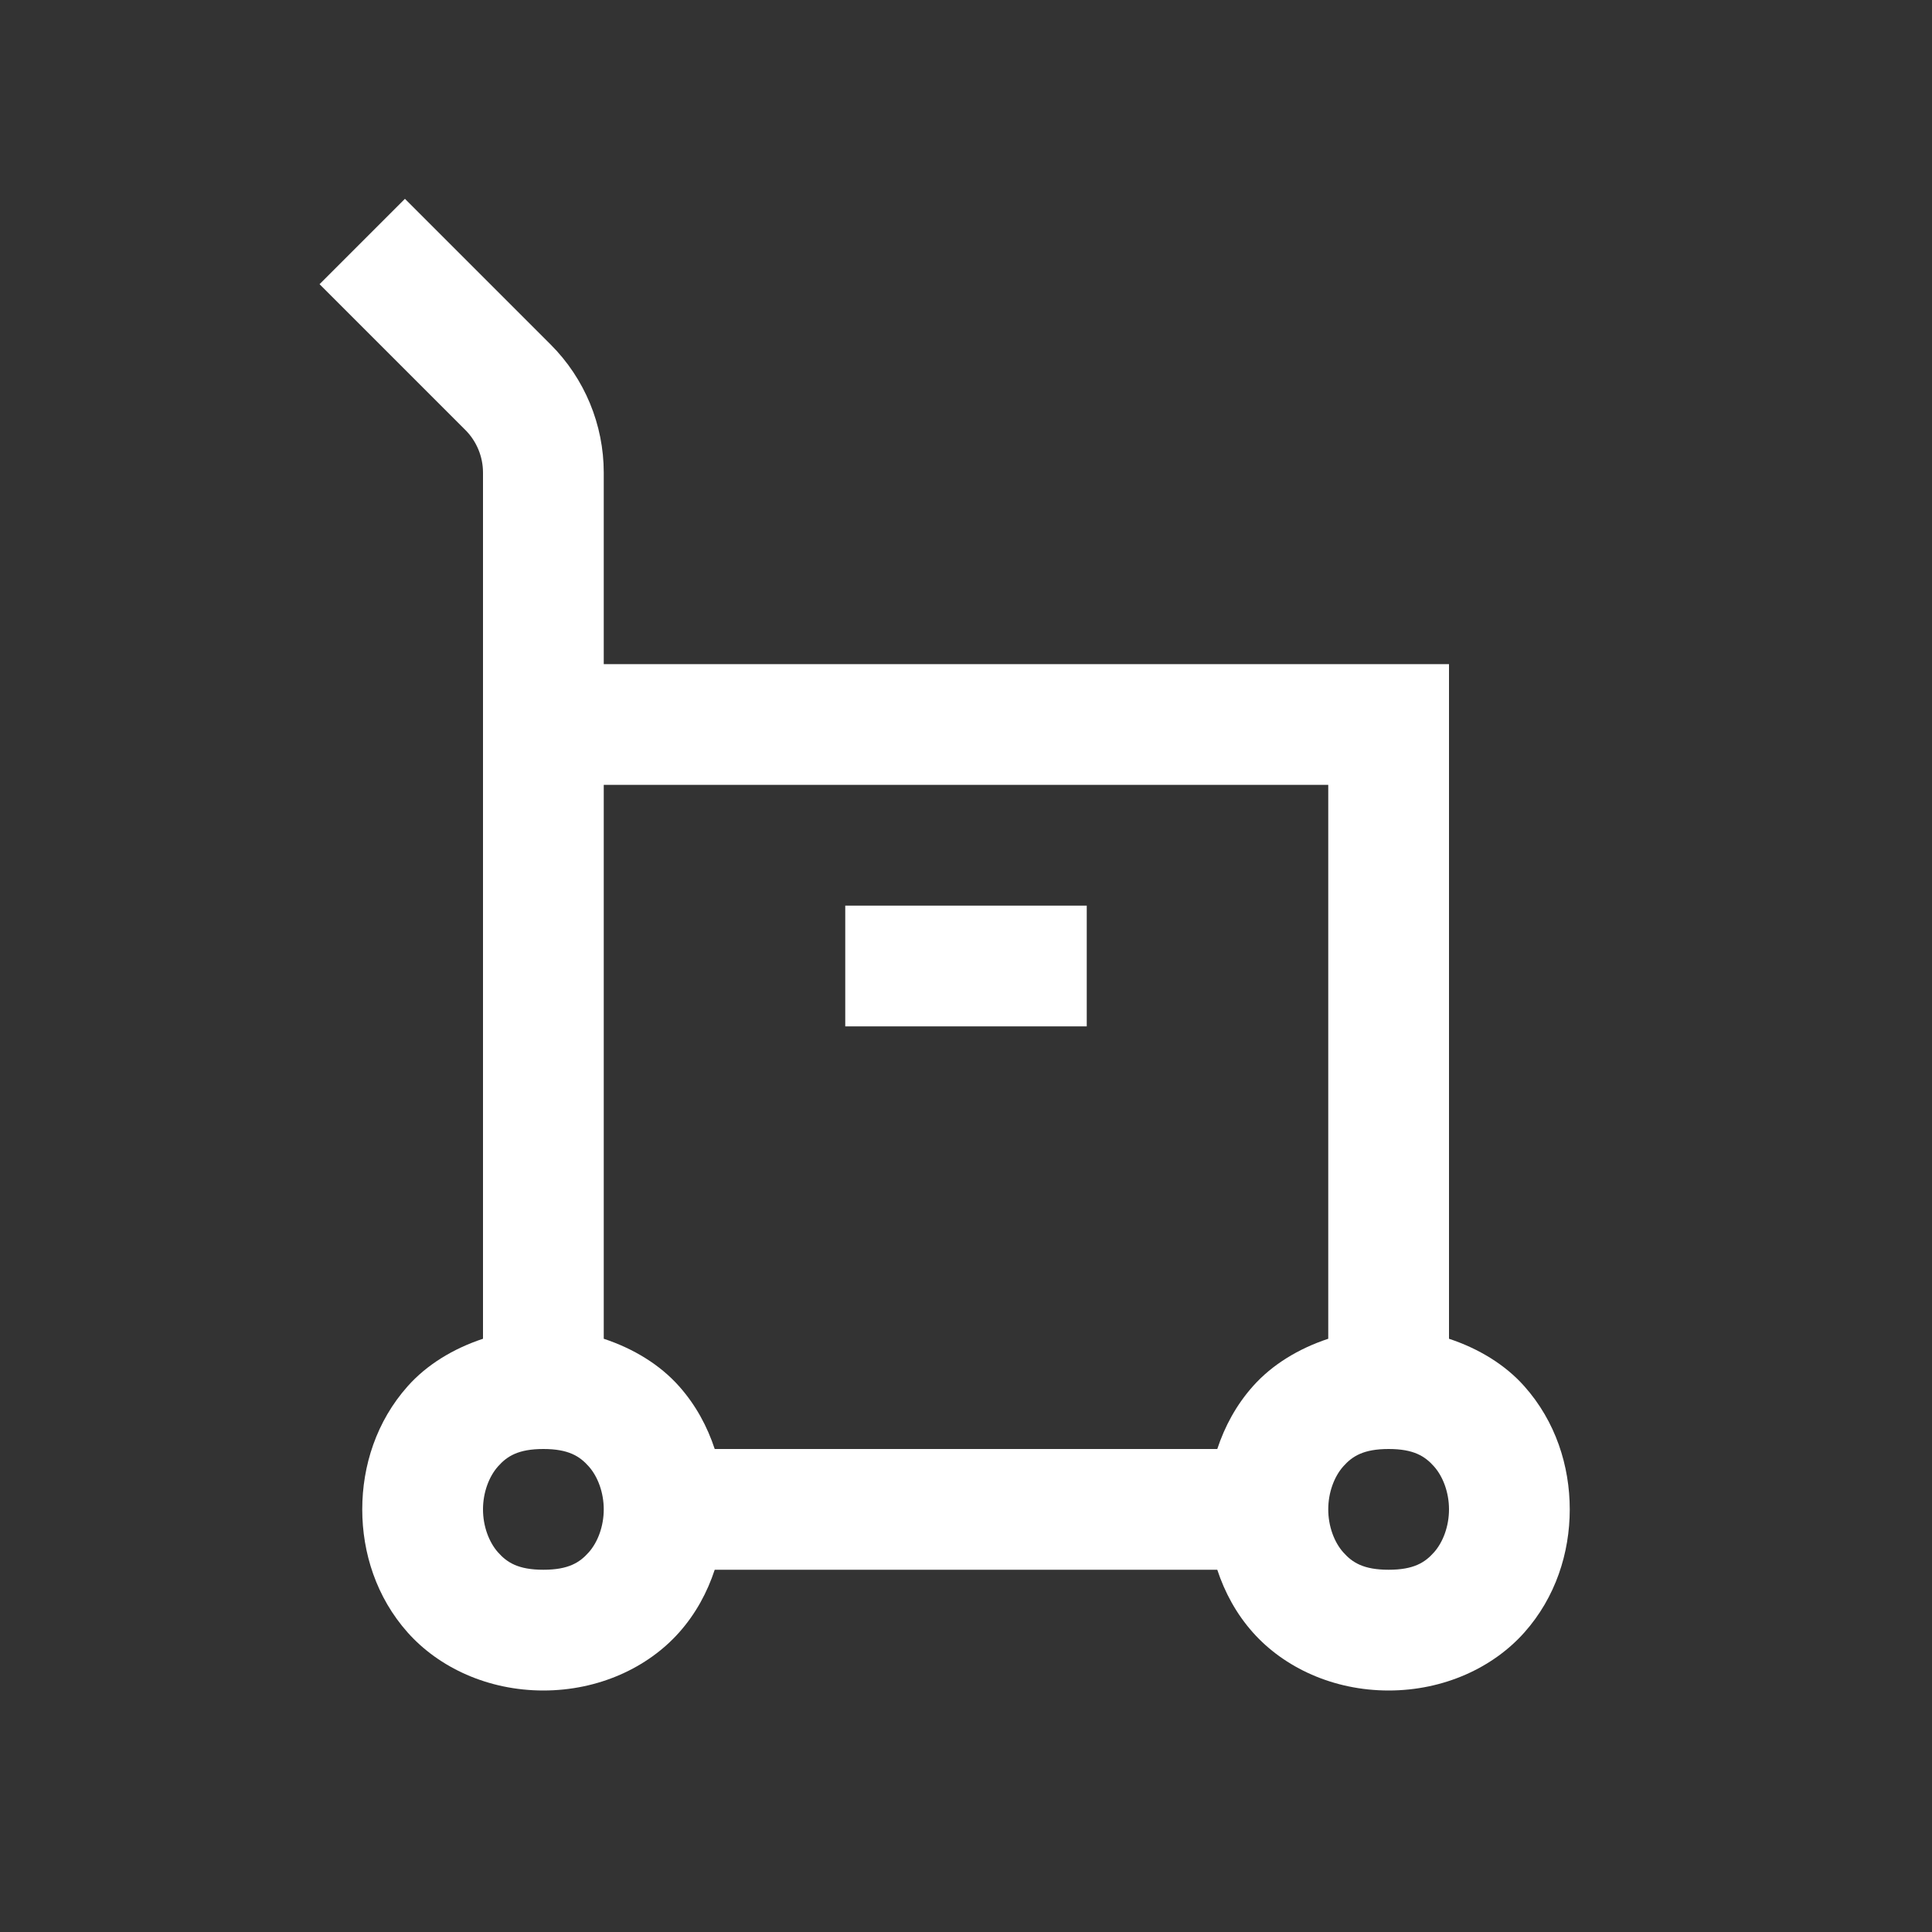 <svg fill="#ffffff" xmlns="http://www.w3.org/2000/svg" viewBox="0 0 32 32" width="64px" height="64px"><rect x="0" y="0" width="32" height="32" fill="#333333" stroke="none"/><path d="M 6.707 3.293 L 5.293 4.707 L 7.707 7.121 C 7.895 7.309 8 7.564 8 7.828 L 8 22.174 C 7.505 22.338 7.068 22.605 6.752 22.961 C 6.235 23.542 6 24.278 6 25 C 6 25.722 6.235 26.458 6.752 27.039 C 7.269 27.62 8.083 28 9 28 C 9.917 28 10.731 27.62 11.248 27.039 C 11.524 26.729 11.715 26.373 11.838 26 L 20.162 26 C 20.285 26.373 20.476 26.729 20.752 27.039 C 21.269 27.62 22.083 28 23 28 C 23.917 28 24.731 27.62 25.248 27.039 C 25.765 26.458 26 25.722 26 25 C 26 24.278 25.765 23.542 25.248 22.961 C 24.932 22.605 24.495 22.338 24 22.174 L 24 11 L 10 11 L 10 7.828 C 10 7.033 9.683 6.269 9.121 5.707 L 6.707 3.293 z M 10 13 L 22 13 L 22 22.174 C 21.505 22.338 21.068 22.605 20.752 22.961 C 20.476 23.271 20.285 23.627 20.162 24 L 11.838 24 C 11.715 23.627 11.524 23.271 11.248 22.961 C 10.932 22.605 10.495 22.338 10 22.174 L 10 13 z M 14 15 L 14 17 L 18 17 L 18 15 L 14 15 z M 9 24 C 9.417 24 9.602 24.12 9.752 24.289 C 9.902 24.458 10 24.722 10 25 C 10 25.278 9.902 25.542 9.752 25.711 C 9.602 25.88 9.417 26 9 26 C 8.583 26 8.398 25.88 8.248 25.711 C 8.098 25.542 8 25.278 8 25 C 8 24.722 8.098 24.458 8.248 24.289 C 8.398 24.12 8.583 24 9 24 z M 23 24 C 23.417 24 23.602 24.12 23.752 24.289 C 23.902 24.458 24 24.722 24 25 C 24 25.278 23.902 25.542 23.752 25.711 C 23.602 25.88 23.417 26 23 26 C 22.583 26 22.398 25.88 22.248 25.711 C 22.098 25.542 22 25.278 22 25 C 22 24.722 22.098 24.458 22.248 24.289 C 22.398 24.12 22.583 24 23 24 z"/></svg>